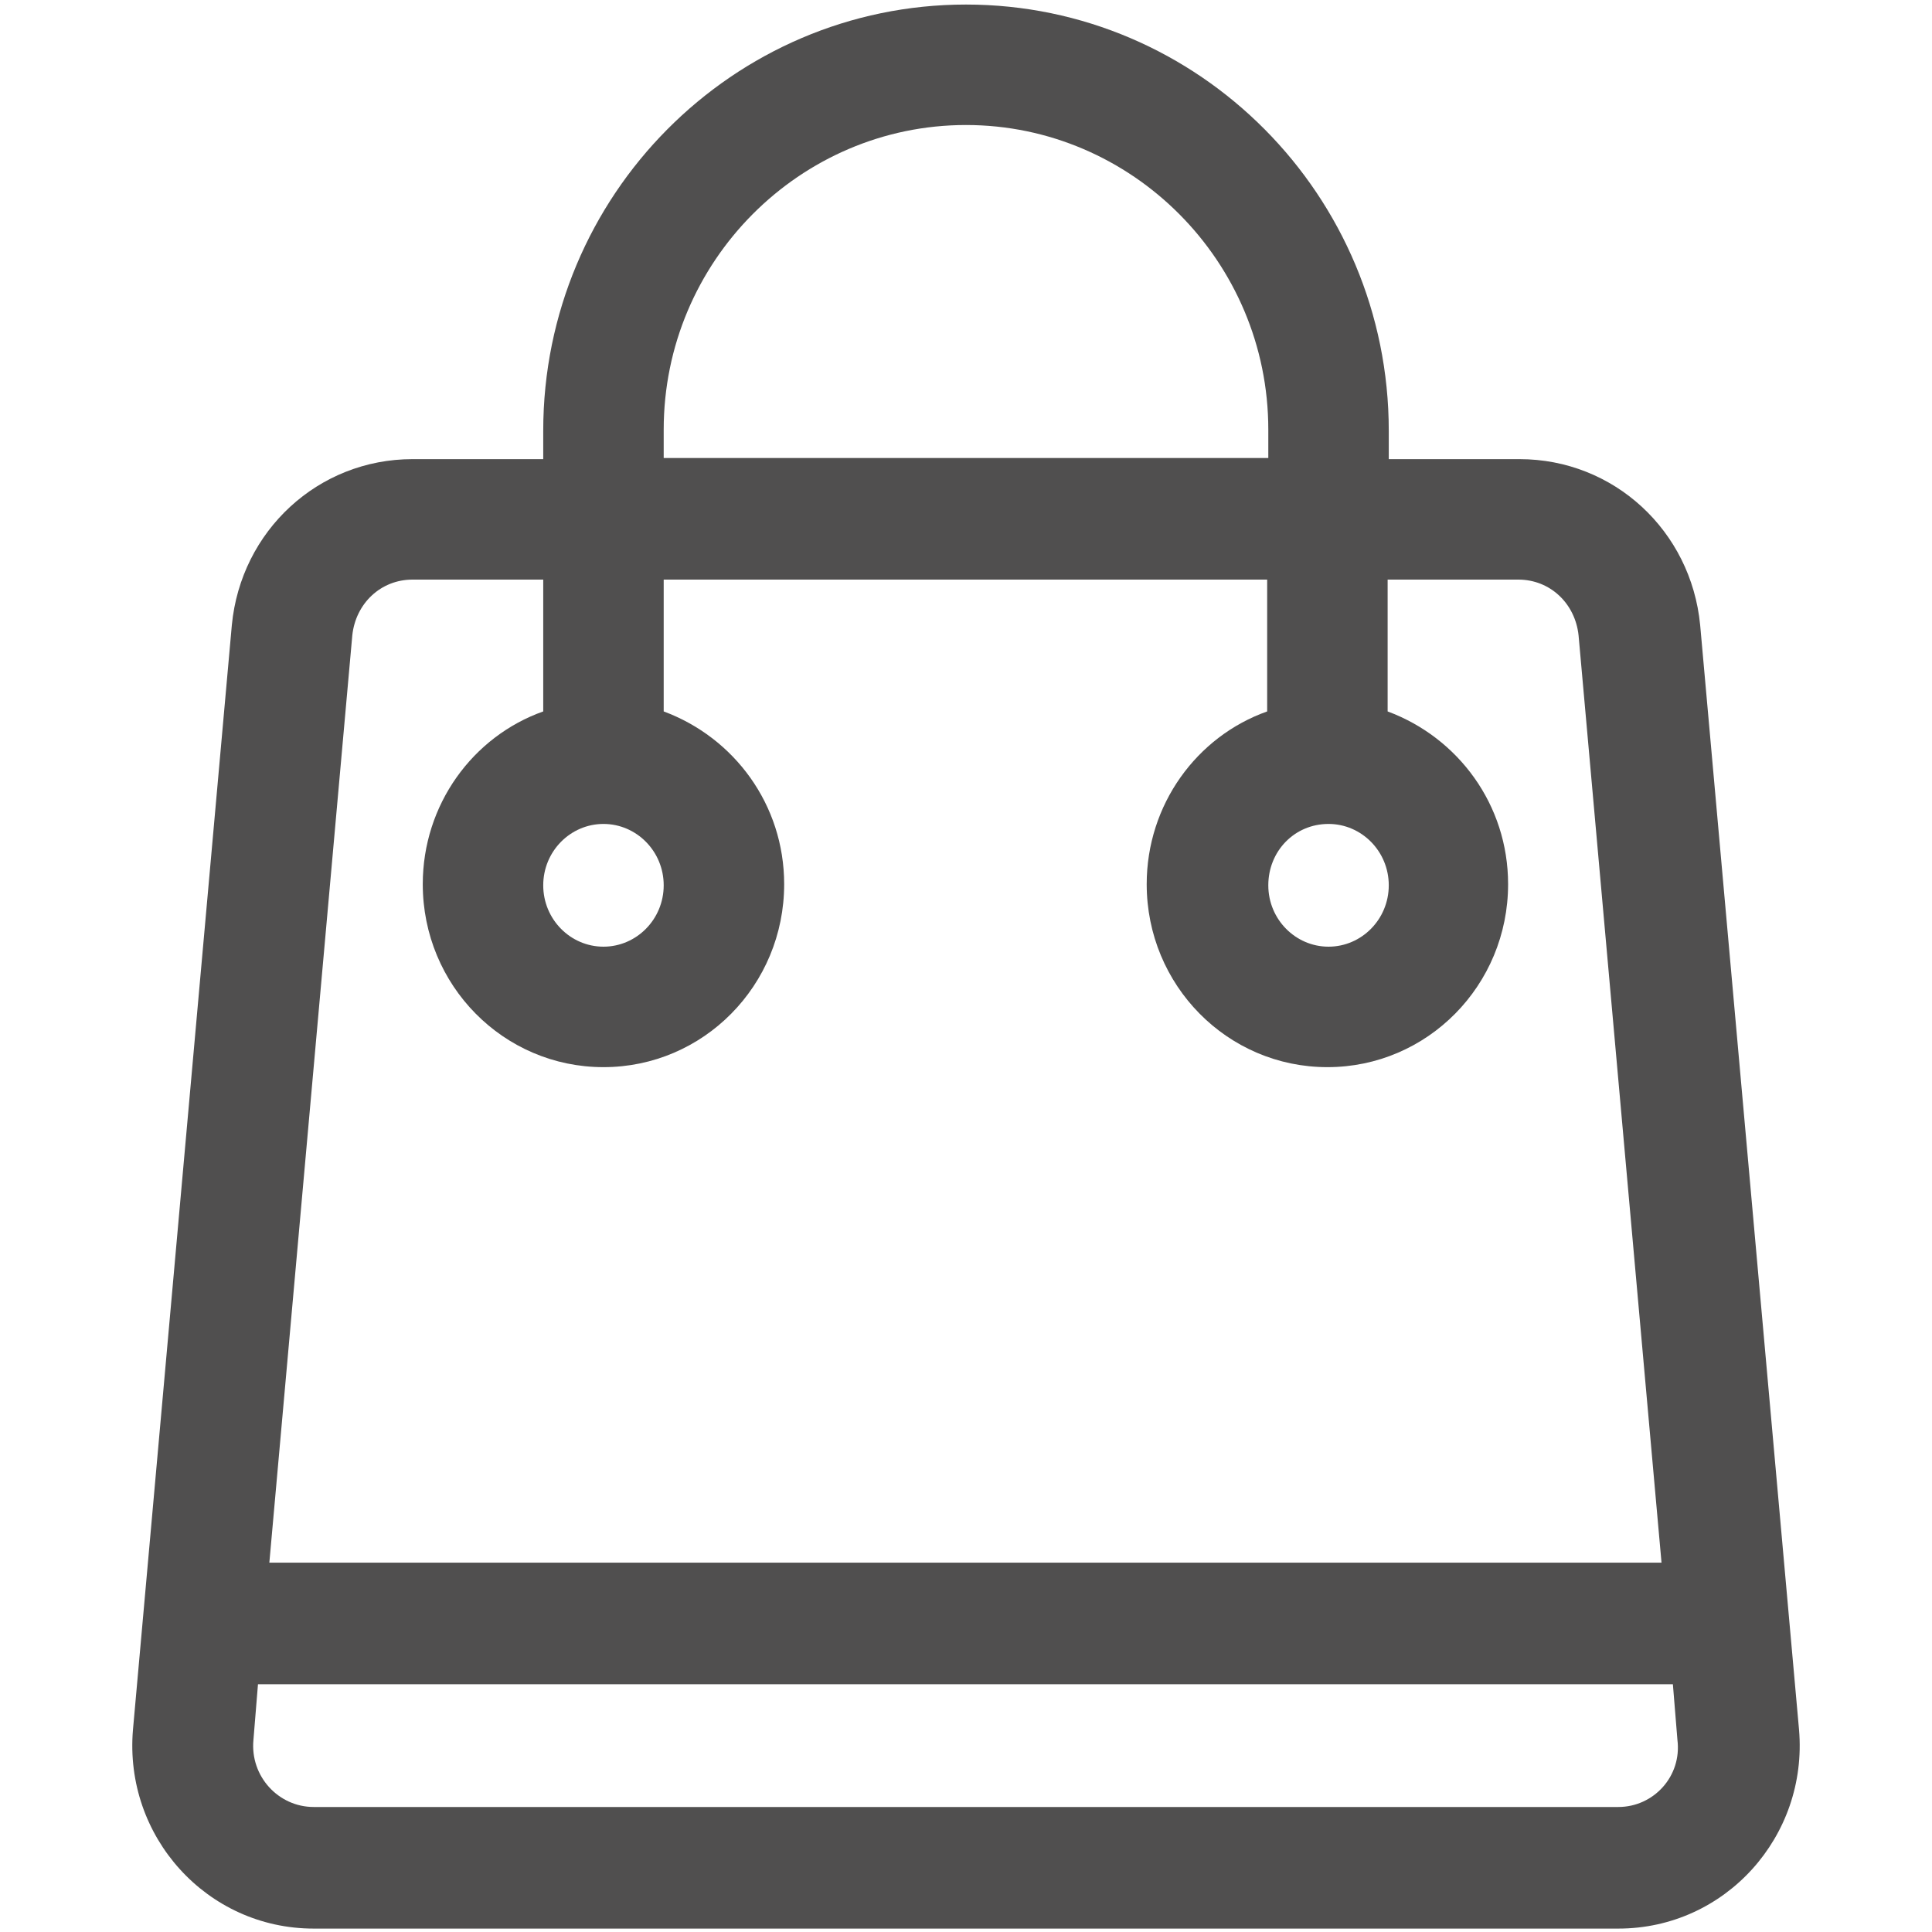 <?xml version="1.0" encoding="utf-8"?>
<!-- Generator: Adobe Illustrator 21.0.0, SVG Export Plug-In . SVG Version: 6.00 Build 0)  -->
<svg version="1.1" id="Capa_1" xmlns="http://www.w3.org/2000/svg" xmlns:xlink="http://www.w3.org/1999/xlink" x="0px" y="0px"
	 viewBox="0 0 170 170" style="enable-background:new 0 0 170 170;" xml:space="preserve">
<style type="text/css">
	.st0{fill:#504F4F;}
</style>
<g>
	<path class="st0" d="M158.3,152.2l-8.7-97.2c-0.8-8.3-7.6-14.6-15.9-14.6h-11.5v-2.5c0-20.7-16.7-37.5-37.2-37.5
		c-20.5,0-37.2,16.8-37.2,37.5v2.5H36.3c-8.3,0-15.1,6.3-15.9,14.6l-8.7,97.2c-0.8,9.4,6.5,17.5,15.9,17.5h114.8
		C151.8,169.7,159.1,161.6,158.3,152.2L158.3,152.2z M116.9,72.5c2.9,0,5.3,2.4,5.3,5.4c0,3-2.4,5.4-5.3,5.4c-2.9,0-5.3-2.4-5.3-5.4
		C111.6,74.9,113.9,72.5,116.9,72.5L116.9,72.5z M58.4,37.8C58.4,23,70.4,11,85,11c14.6,0,26.6,12,26.6,26.8v2.5H58.4V37.8z
		 M53.1,72.5c2.9,0,5.3,2.4,5.3,5.4c0,3-2.4,5.4-5.3,5.4c-2.9,0-5.3-2.4-5.3-5.4C47.8,74.9,50.2,72.5,53.1,72.5L53.1,72.5z M31,55.9
		c0.3-2.8,2.5-4.9,5.3-4.9h11.5v11.6c-6.2,2.2-10.6,8.2-10.6,15.2c0,8.9,7.1,16.1,15.9,16.1c8.8,0,15.9-7.2,15.9-16.1
		c0-7-4.4-12.9-10.6-15.2V51h53.1v11.6c-6.2,2.2-10.6,8.2-10.6,15.2c0,8.9,7.1,16.1,15.9,16.1c8.8,0,15.9-7.2,15.9-16.1
		c0-7-4.4-12.9-10.6-15.2V51h11.5c2.8,0,5,2.1,5.3,4.9l7.3,81.6H23.7L31,55.9z M142.4,159H27.6c-3.1,0-5.6-2.7-5.3-5.9l0.4-4.9
		h124.5l0.4,4.9C148,156.3,145.5,159,142.4,159L142.4,159z M142.4,159"/>
</g>
</svg>
